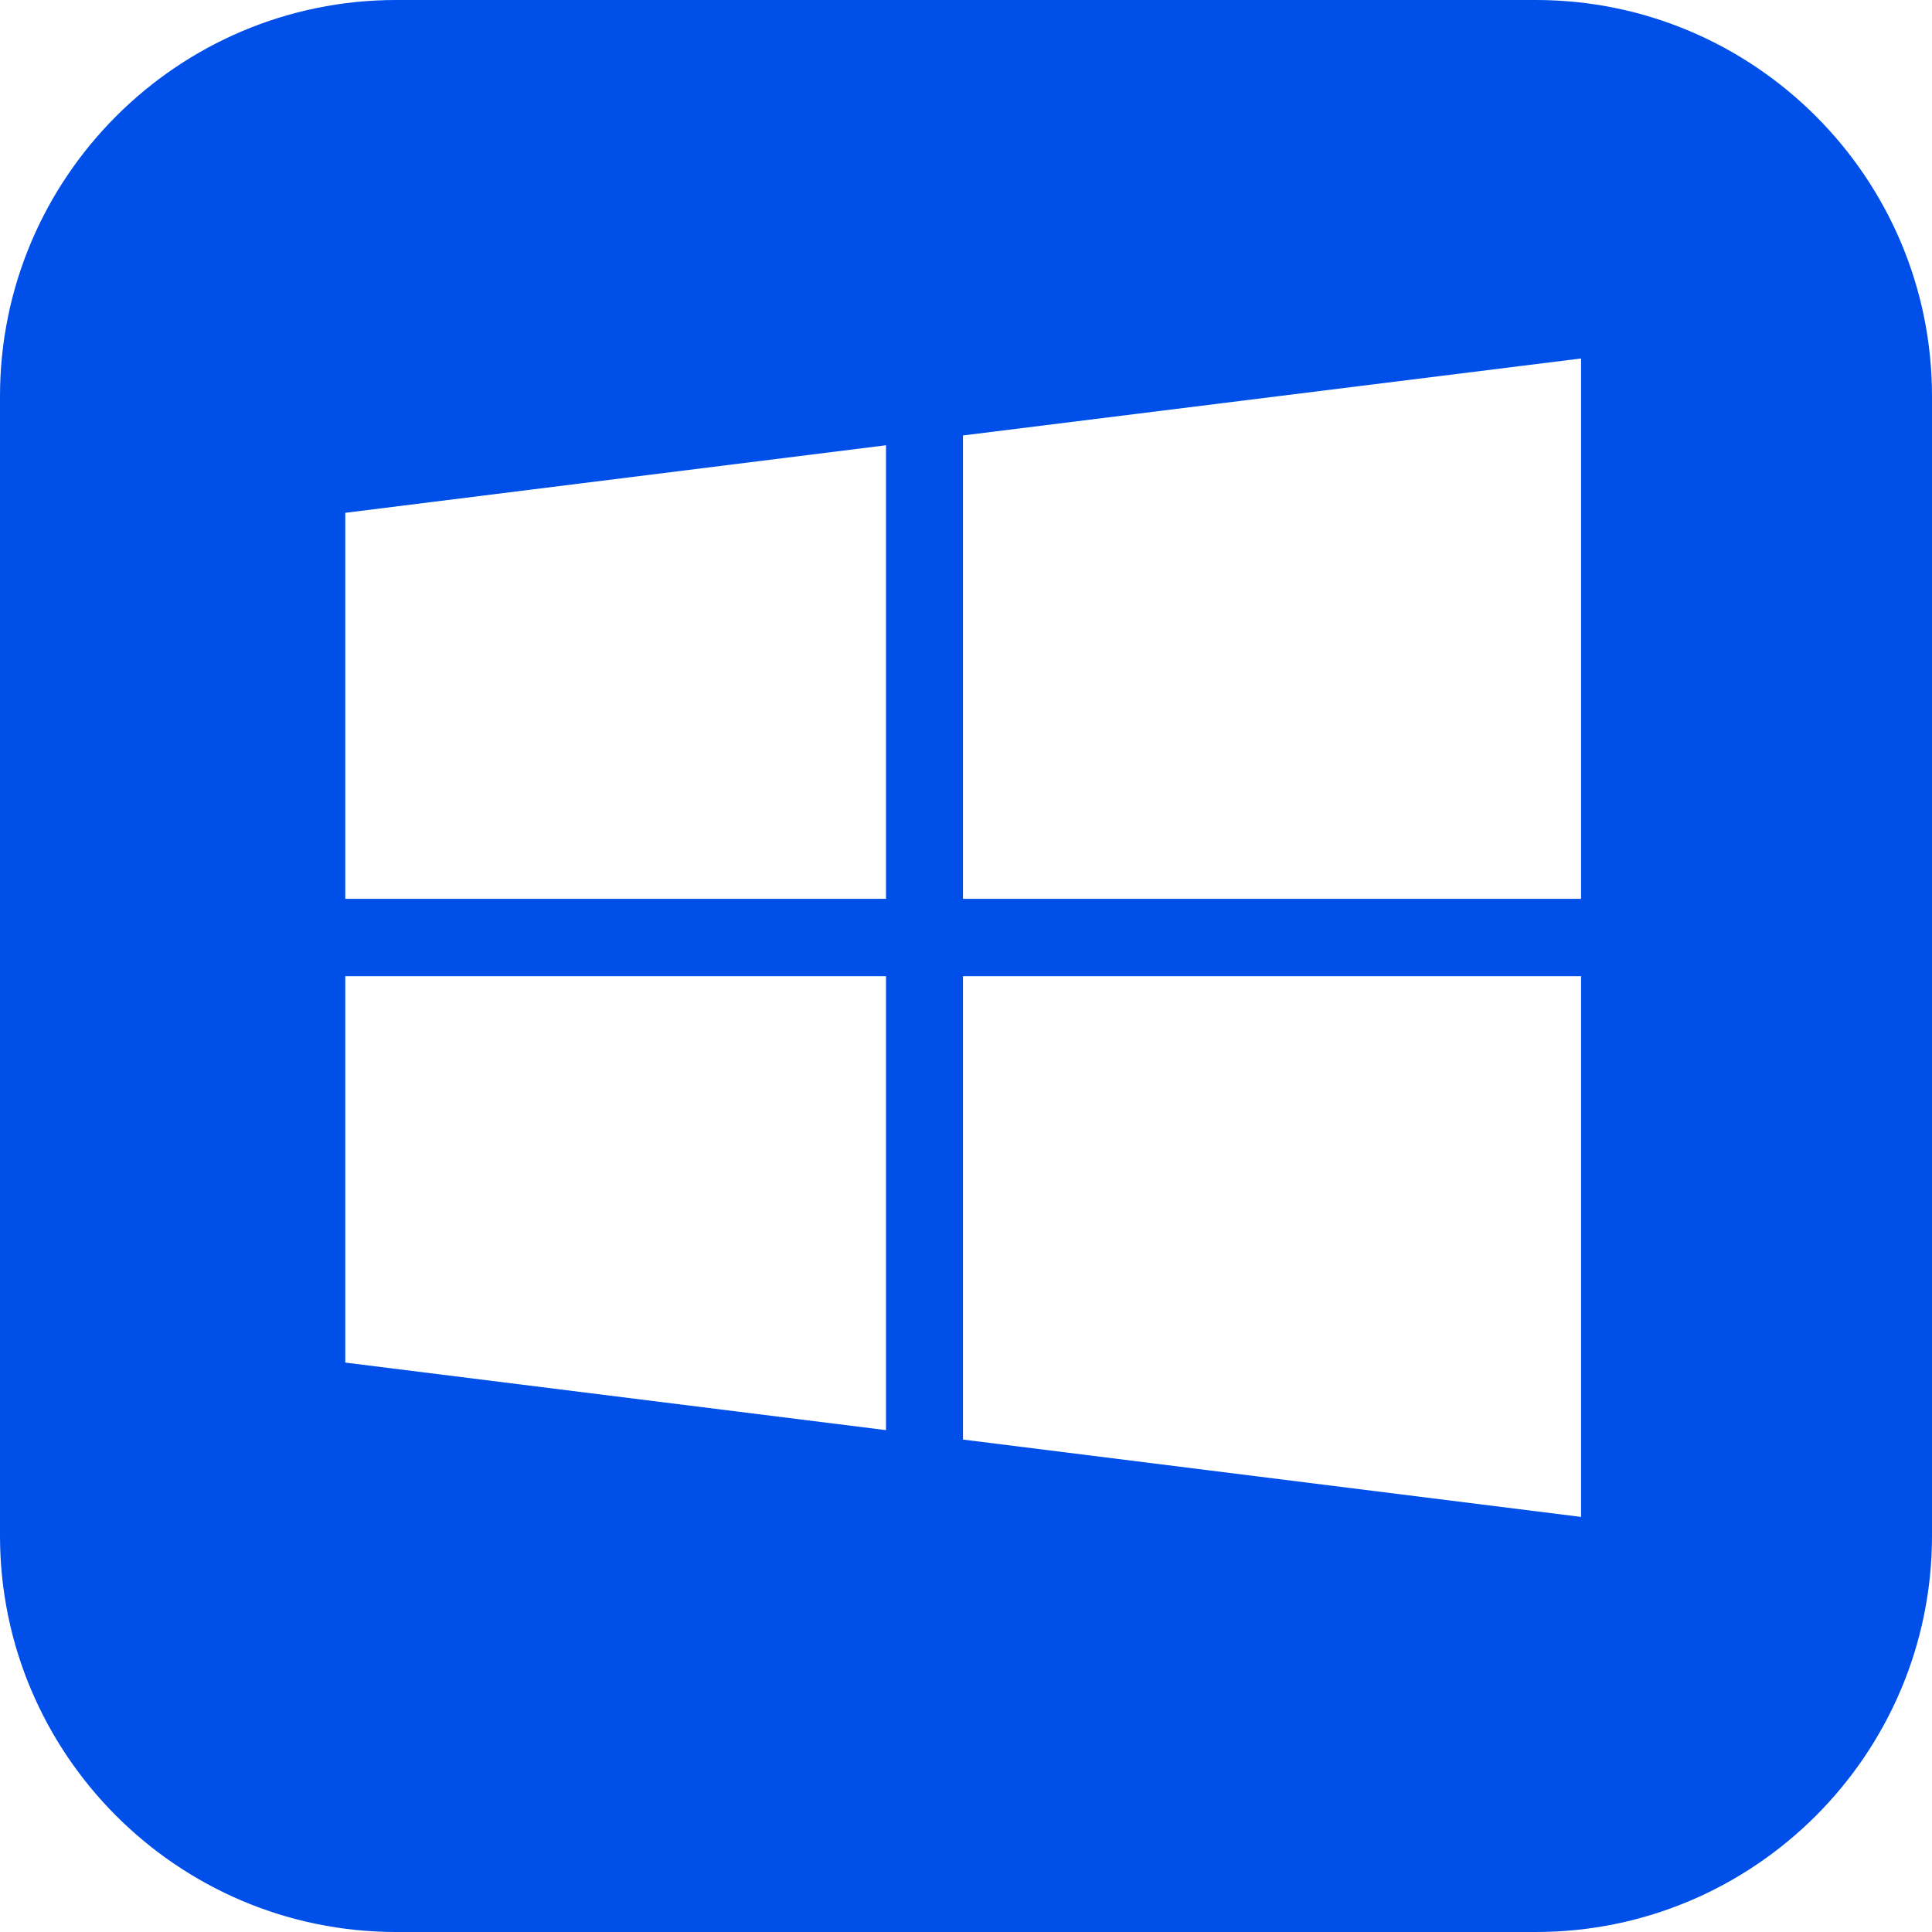 <svg enable-background="new 0 0 512 512" viewBox="0 0 512 512" xmlns="http://www.w3.org/2000/svg"><path d="m407 0h-302c-57.9 0-105 47.1-105 105v302c0 57.9 47.1 105 105 105h302c57.9 0 105-47.1 105-105v-302c0-57.9-47.1-105-105-105zm-172.2 379-143.3-17.9v-102.4h143.3zm0-140.8h-143.3v-102.3l143.3-17.9zm184.2 163.8-163.8-20.5v-122.8h163.8zm0-163.8h-163.8v-122.8l163.8-20.4z" fill="#004fe8"/></svg>